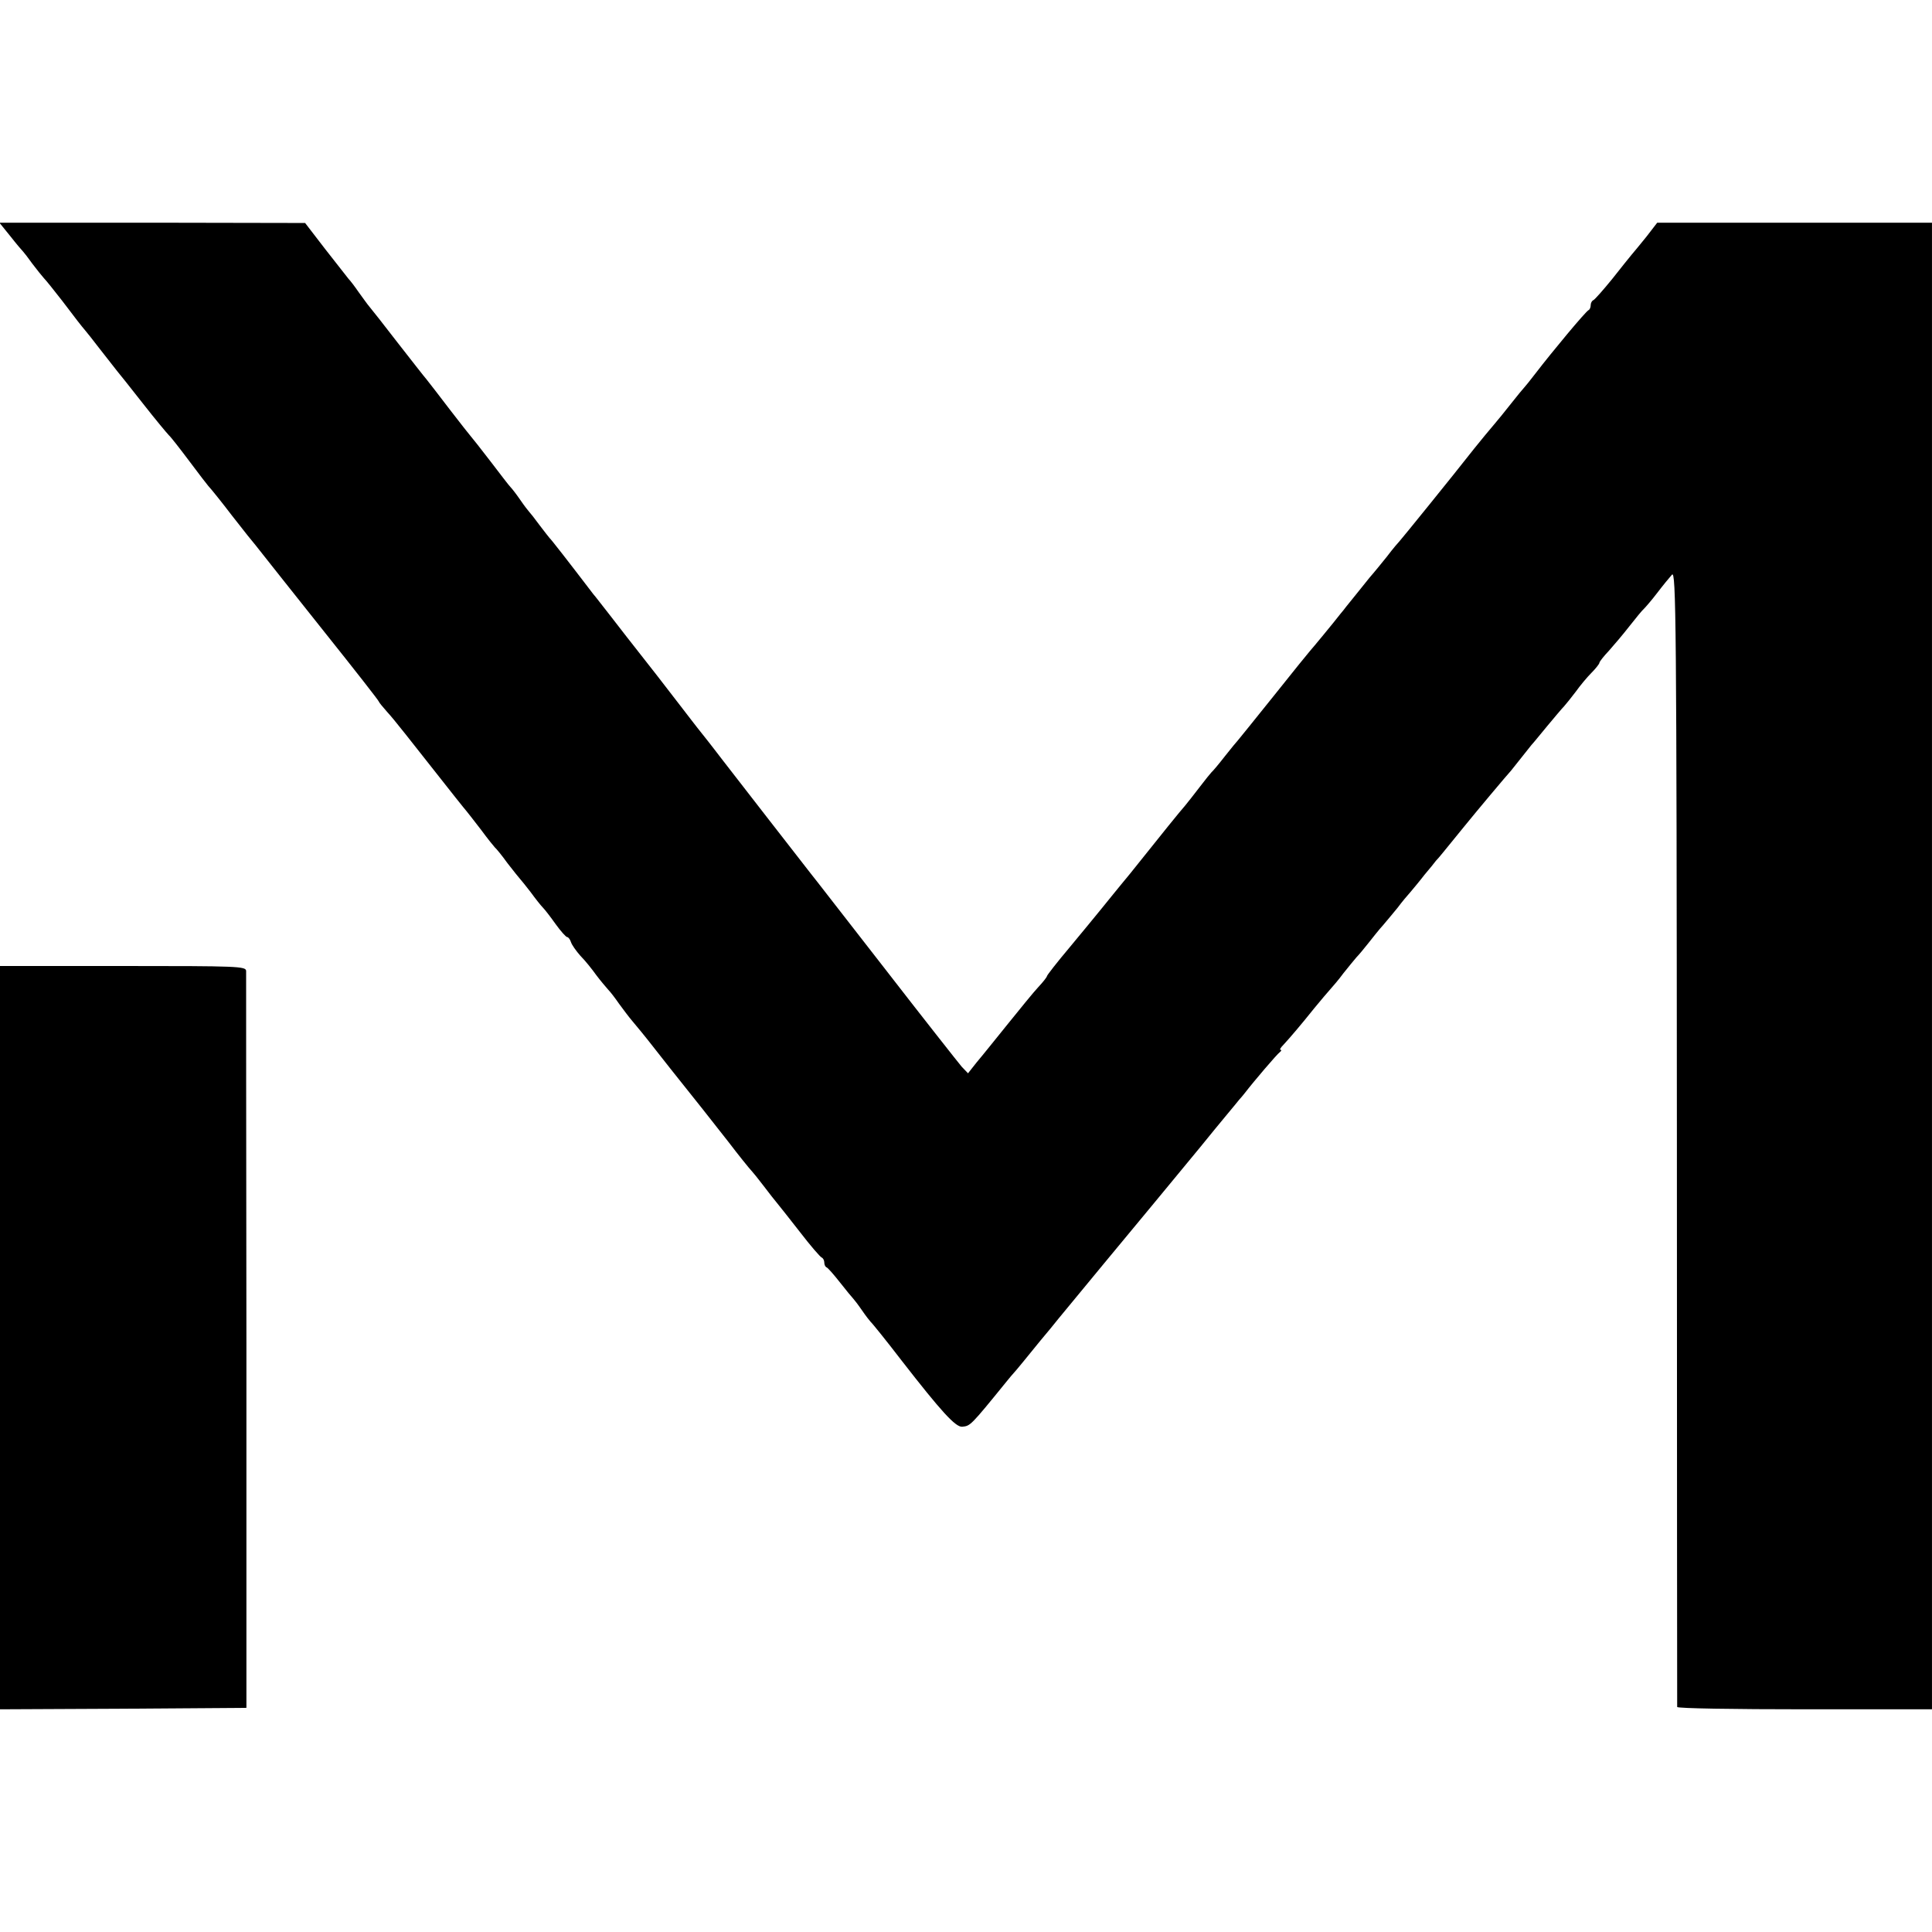 <?xml version="1.0" standalone="no"?>
<!DOCTYPE svg PUBLIC "-//W3C//DTD SVG 20010904//EN"
 "http://www.w3.org/TR/2001/REC-SVG-20010904/DTD/svg10.dtd">
<svg version="1.0" xmlns="http://www.w3.org/2000/svg"
 width="668pt" height="668pt" viewBox="0 0 668 668"
 preserveAspectRatio="xMidYMid meet">
<g transform="translate(0,668) scale(0.1,-0.1)"
fill="#000000" stroke="none">
<path d="M36 5863 c21 -27 41 -50 44 -53 3 -3 17 -21 32 -42 15 -20 33 -42 40
-50 7 -7 35 -42 63 -78 53 -70 64 -84 80 -103 6 -7 26 -32 45 -57 46 -59 53
-68 65 -83 6 -7 46 -57 89 -112 43 -55 84 -104 90 -110 6 -5 38 -46 71 -90 33
-44 62 -82 65 -85 8 -8 52 -63 80 -100 14 -18 39 -50 55 -70 17 -20 42 -52 57
-71 15 -19 110 -139 212 -267 103 -129 186 -235 186 -238 0 -2 13 -18 29 -36
25 -27 69 -84 234 -293 4 -5 17 -21 28 -35 12 -14 40 -50 63 -80 22 -30 44
-57 47 -60 4 -3 24 -27 44 -55 21 -27 41 -52 44 -55 3 -3 19 -23 36 -45 16
-22 35 -46 42 -53 7 -7 27 -33 44 -57 18 -25 36 -45 40 -45 4 0 10 -8 13 -17
3 -10 18 -31 33 -48 16 -16 40 -46 55 -67 15 -20 34 -42 41 -50 7 -7 24 -29
37 -48 14 -19 34 -46 46 -60 12 -14 45 -54 73 -90 28 -36 54 -69 59 -75 46
-57 183 -230 202 -255 28 -37 72 -92 80 -100 3 -3 21 -25 40 -50 19 -25 40
-52 47 -60 7 -8 42 -53 79 -100 36 -47 70 -86 75 -88 5 -2 9 -10 9 -17 0 -7 3
-15 8 -17 4 -1 25 -25 47 -53 21 -27 42 -52 45 -55 3 -3 17 -21 30 -40 13 -19
27 -37 30 -40 5 -4 55 -66 108 -135 136 -175 186 -230 209 -228 28 3 28 2 153
156 8 10 23 28 34 40 10 12 35 42 55 67 20 25 41 50 46 56 6 7 26 31 45 55 39
48 272 329 330 399 21 25 93 113 161 195 67 83 128 155 133 162 6 7 16 18 21
25 30 39 111 134 120 140 5 4 7 8 3 8 -5 0 0 8 10 18 23 25 59 67 107 127 22
27 47 56 55 65 8 9 29 33 45 55 17 21 37 46 45 55 8 8 27 31 42 50 15 19 37
47 50 61 13 15 35 42 50 60 14 19 35 44 45 55 10 12 32 38 48 59 17 20 35 42
40 49 10 10 24 28 99 120 38 47 147 177 161 192 5 6 21 26 35 44 14 18 30 38
35 44 6 6 30 36 55 66 25 30 51 61 58 68 7 8 25 30 40 50 15 21 39 50 54 65
16 16 28 32 28 35 0 4 15 23 33 42 17 19 50 58 71 85 22 28 44 55 50 60 6 6
27 30 46 55 19 25 42 53 51 63 14 16 16 -153 17 -1945 0 -1080 1 -1966 1
-1970 1 -5 199 -8 441 -8 l440 0 0 2570 0 2570 -475 0 -475 0 -37 -48 c-21
-26 -44 -54 -51 -62 -7 -8 -37 -46 -68 -85 -31 -38 -60 -71 -65 -73 -5 -2 -9
-10 -9 -17 0 -7 -3 -15 -7 -17 -9 -3 -127 -145 -183 -218 -19 -25 -37 -47 -40
-50 -3 -3 -23 -27 -45 -55 -21 -27 -49 -61 -61 -75 -12 -14 -42 -50 -66 -80
-80 -102 -253 -315 -258 -320 -3 -3 -24 -27 -45 -55 -22 -27 -42 -52 -45 -55
-3 -3 -23 -27 -45 -55 -22 -27 -44 -55 -50 -62 -5 -7 -14 -18 -20 -25 -19 -25
-100 -123 -105 -128 -3 -3 -59 -72 -125 -155 -66 -82 -122 -152 -125 -155 -3
-3 -23 -27 -45 -55 -21 -27 -42 -52 -46 -55 -3 -3 -21 -25 -40 -50 -19 -25
-42 -54 -51 -65 -17 -19 -87 -106 -158 -195 -19 -24 -48 -60 -65 -80 -16 -20
-46 -56 -65 -80 -19 -24 -70 -85 -112 -136 -43 -51 -78 -96 -78 -99 0 -3 -13
-20 -30 -38 -16 -17 -63 -75 -105 -127 -42 -52 -90 -112 -108 -133 l-30 -38
-22 23 c-11 13 -131 165 -265 338 -135 173 -250 322 -257 330 -16 20 -272 350
-303 390 -14 18 -45 59 -70 90 -25 31 -56 72 -70 90 -14 18 -53 69 -88 114
-110 140 -116 148 -164 210 -27 34 -51 66 -56 71 -87 114 -147 191 -152 195
-3 3 -18 23 -35 45 -16 22 -32 42 -35 45 -3 3 -17 21 -30 40 -13 19 -29 40
-35 46 -6 6 -37 47 -70 90 -33 43 -63 81 -66 84 -3 3 -36 45 -73 93 -37 49
-74 96 -81 105 -8 9 -53 67 -100 127 -47 61 -91 117 -98 125 -7 8 -23 31 -37
50 -13 19 -29 40 -35 46 -5 6 -41 52 -80 102 l-70 91 -529 1 -528 0 38 -47z"/>
<path d="M0 2055 l0 -1285 426 2 426 3 0 1265 c-1 696 -1 1273 -1 1283 -1 16
-28 17 -426 17 l-425 0 0 -1285z"/>
</g>
</svg>
